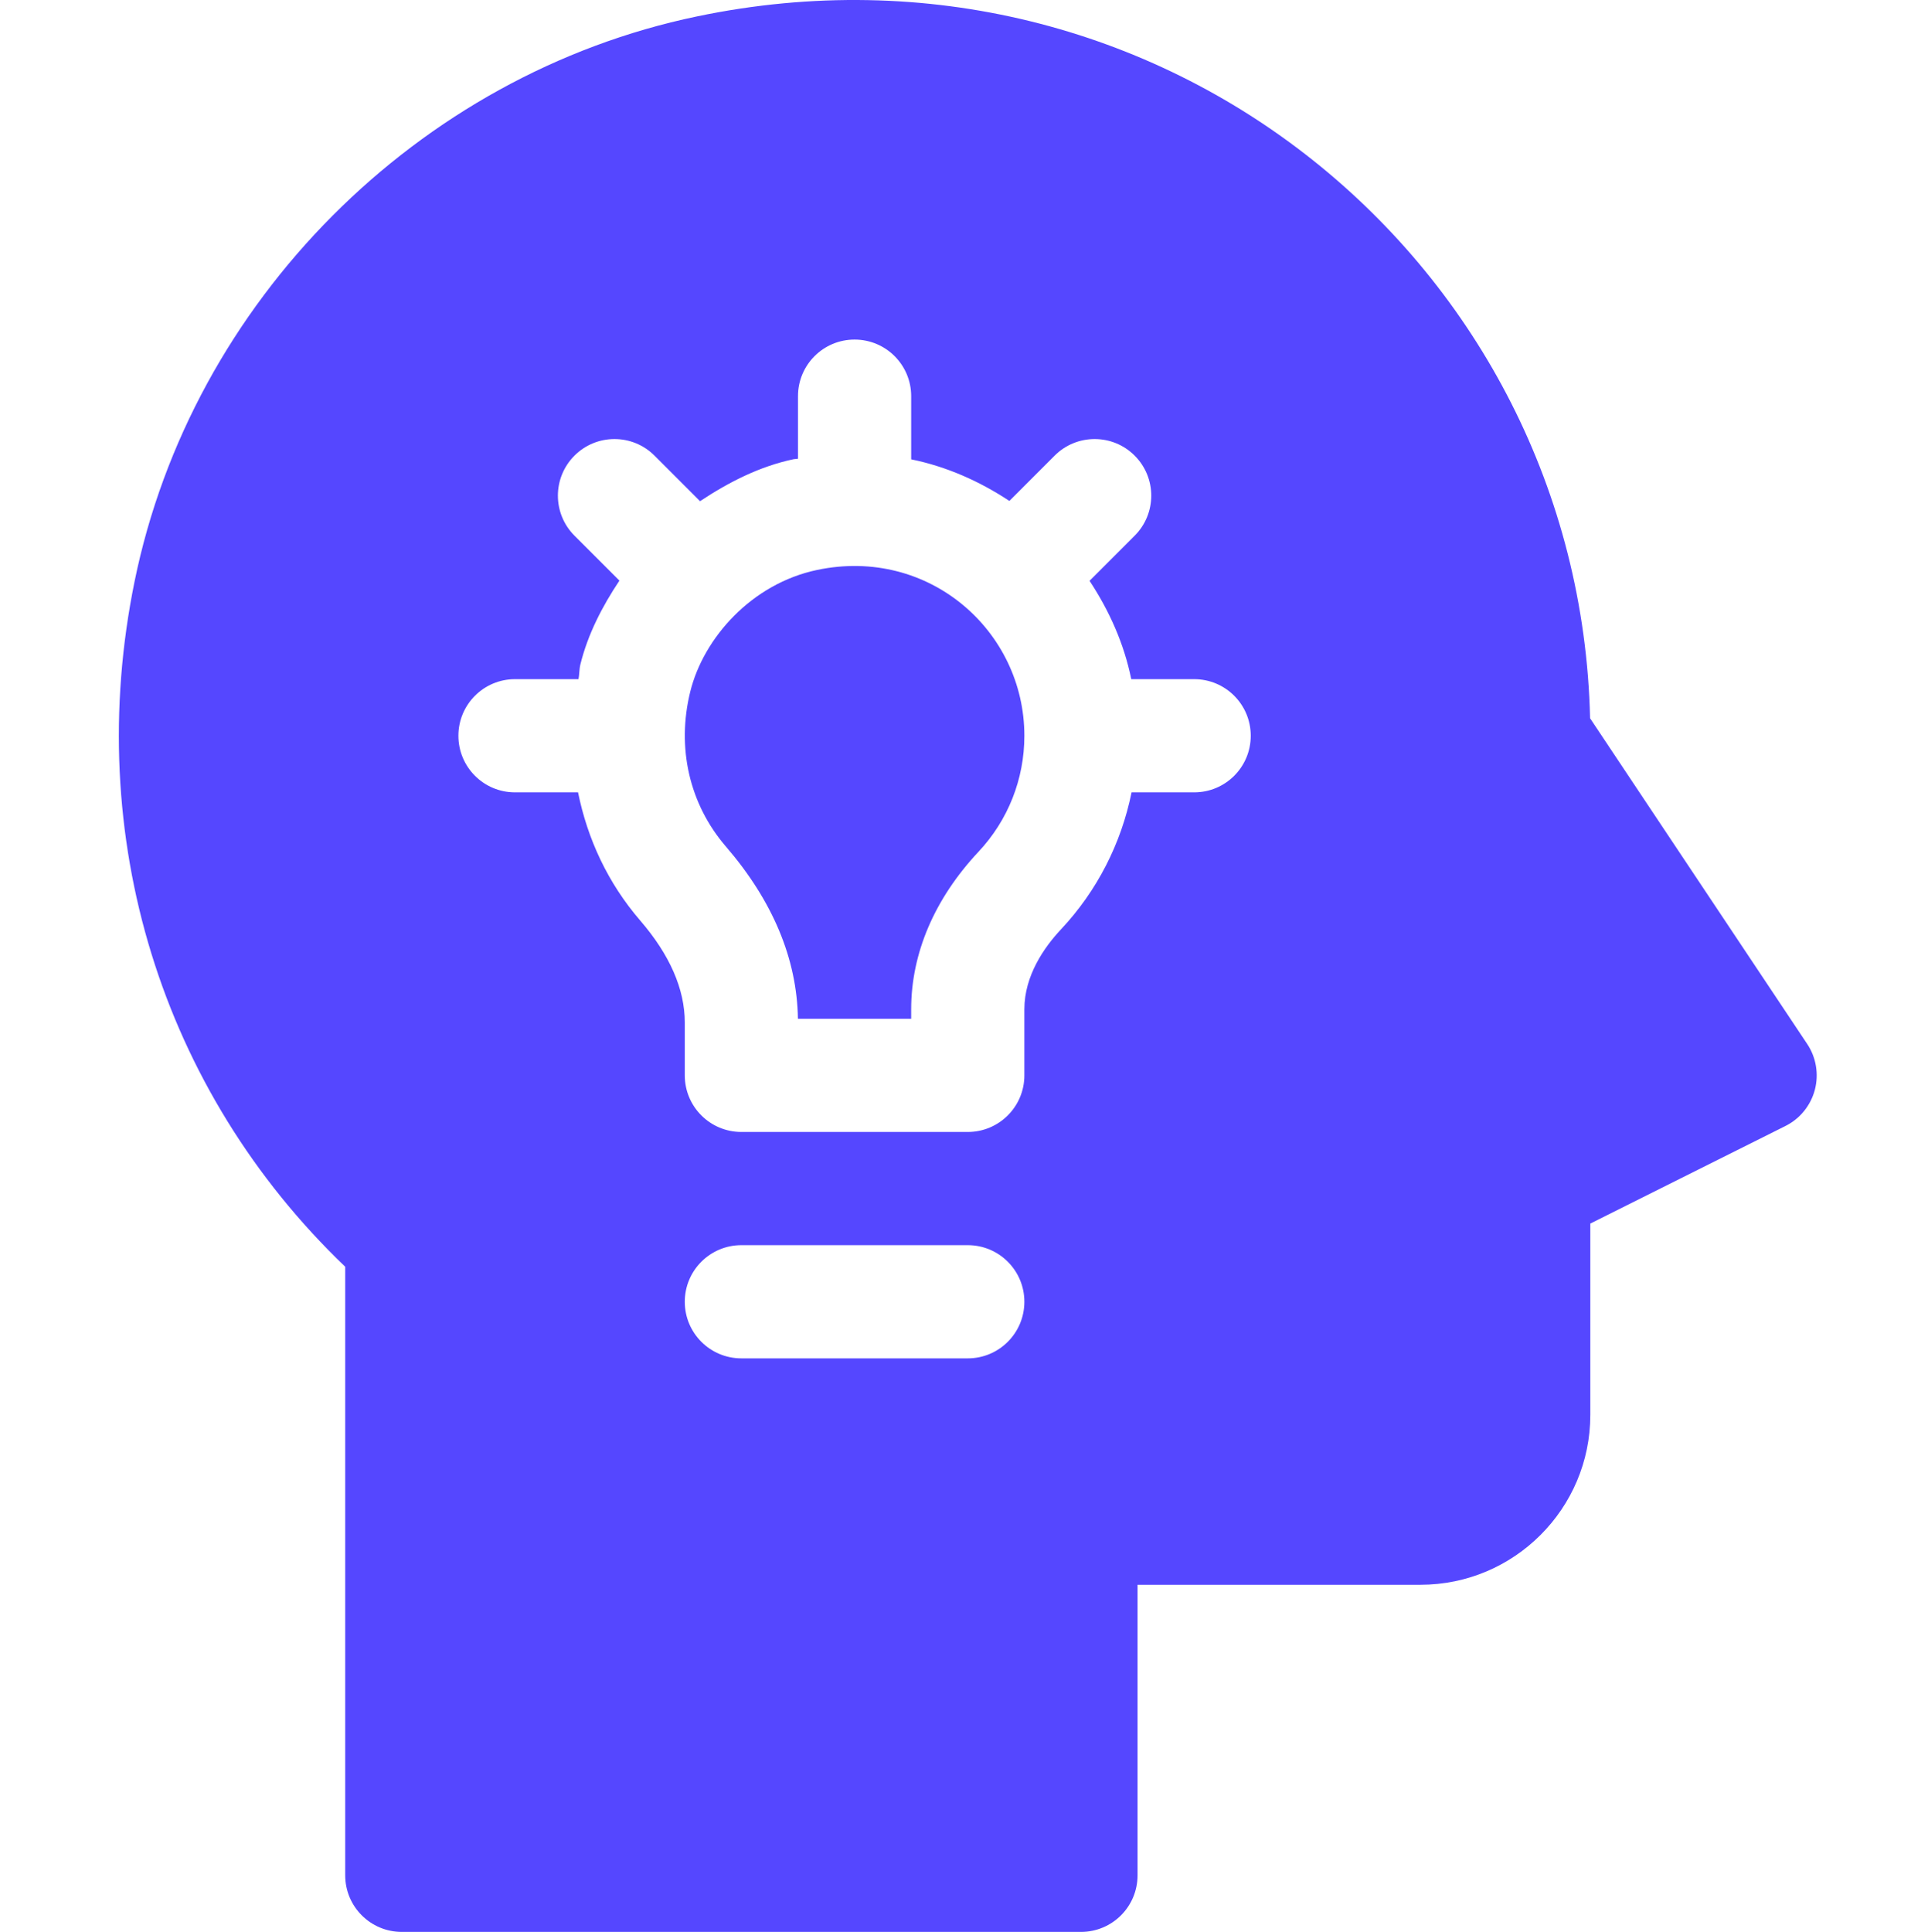 <?xml version="1.0" encoding="UTF-8"?> <svg xmlns="http://www.w3.org/2000/svg" width="511" height="512" viewBox="0 0 511 512" fill="none"> <g clip-path="url(#clip0_315_80)"> <path d="M182.949 183.289C179.27 198.156 182.715 213.144 192.41 224.363C204.816 238.777 211.234 254.117 211.484 269.996H241.5V267.476C241.5 252.652 247.664 238.223 259.324 225.754C267.176 217.39 271.5 206.476 271.5 194.992C271.5 167.226 246.211 144.816 216.566 151.047C199.184 154.703 186.453 169.109 182.949 183.289Z" fill="#5547FF"></path> <path d="M184.707 4.355C110.684 19.781 50.789 79.957 35.668 154.094C21.887 221.641 42.73 289.008 91.496 335.711V497C91.496 505.289 98.203 512 106.496 512H286.496C294.789 512 301.5 505.289 301.5 497V419.996H376.5C401.313 419.996 421.5 399.812 421.5 374.996V324.27L473.211 298.414C477.063 296.496 479.891 293.008 481.004 288.848C482.102 284.687 481.367 280.25 478.981 276.676L421.441 190.363C418.633 69.82 307.477 -21.32 184.707 4.355ZM256.5 359.996H196.496C188.207 359.996 181.496 353.289 181.496 344.996C181.496 336.707 188.207 329.996 196.496 329.996H256.5C264.789 329.996 271.5 336.707 271.5 344.996C271.5 353.289 264.789 359.996 256.5 359.996ZM241.5 104.992V121.738C250.797 123.633 259.512 127.473 267.527 132.758L279.527 120.754C285.387 114.894 294.879 114.894 300.738 120.754C306.598 126.613 306.598 136.105 300.738 141.965L288.777 153.93C294.027 161.883 297.922 170.602 299.832 179.992H316.5C324.793 179.992 331.5 186.703 331.5 194.992C331.5 203.285 324.793 209.992 316.5 209.992H299.918C297.168 223.5 290.813 236.059 281.227 246.277C276.789 251.008 271.5 258.539 271.5 267.477V284.996C271.5 293.285 264.789 299.996 256.5 299.996H196.496C188.207 299.996 181.496 293.285 181.496 284.996V270.977C181.496 262.145 177.527 253.062 169.676 243.949C161.125 234.039 155.711 222.371 153.207 209.992H136.496C128.207 209.992 121.496 203.285 121.496 194.992C121.496 186.703 128.207 179.992 136.496 179.992H153.328C153.582 178.687 153.504 177.391 153.828 176.082C155.816 168.047 159.606 160.723 164.172 153.879L152.262 141.965C146.402 136.105 146.402 126.613 152.262 120.754C158.117 114.894 167.613 114.894 173.473 120.754L185.543 132.828C193.168 127.773 201.352 123.59 210.387 121.691C210.758 121.613 211.129 121.652 211.5 121.578V104.992C211.5 96.699 218.207 89.992 226.5 89.992C234.789 89.992 241.5 96.703 241.5 104.992Z" fill="#5547FF"></path> </g> <defs> <clipPath id="clip0_315_80"> <rect width="511" height="511.999" fill="white"></rect> </clipPath> </defs> </svg> 